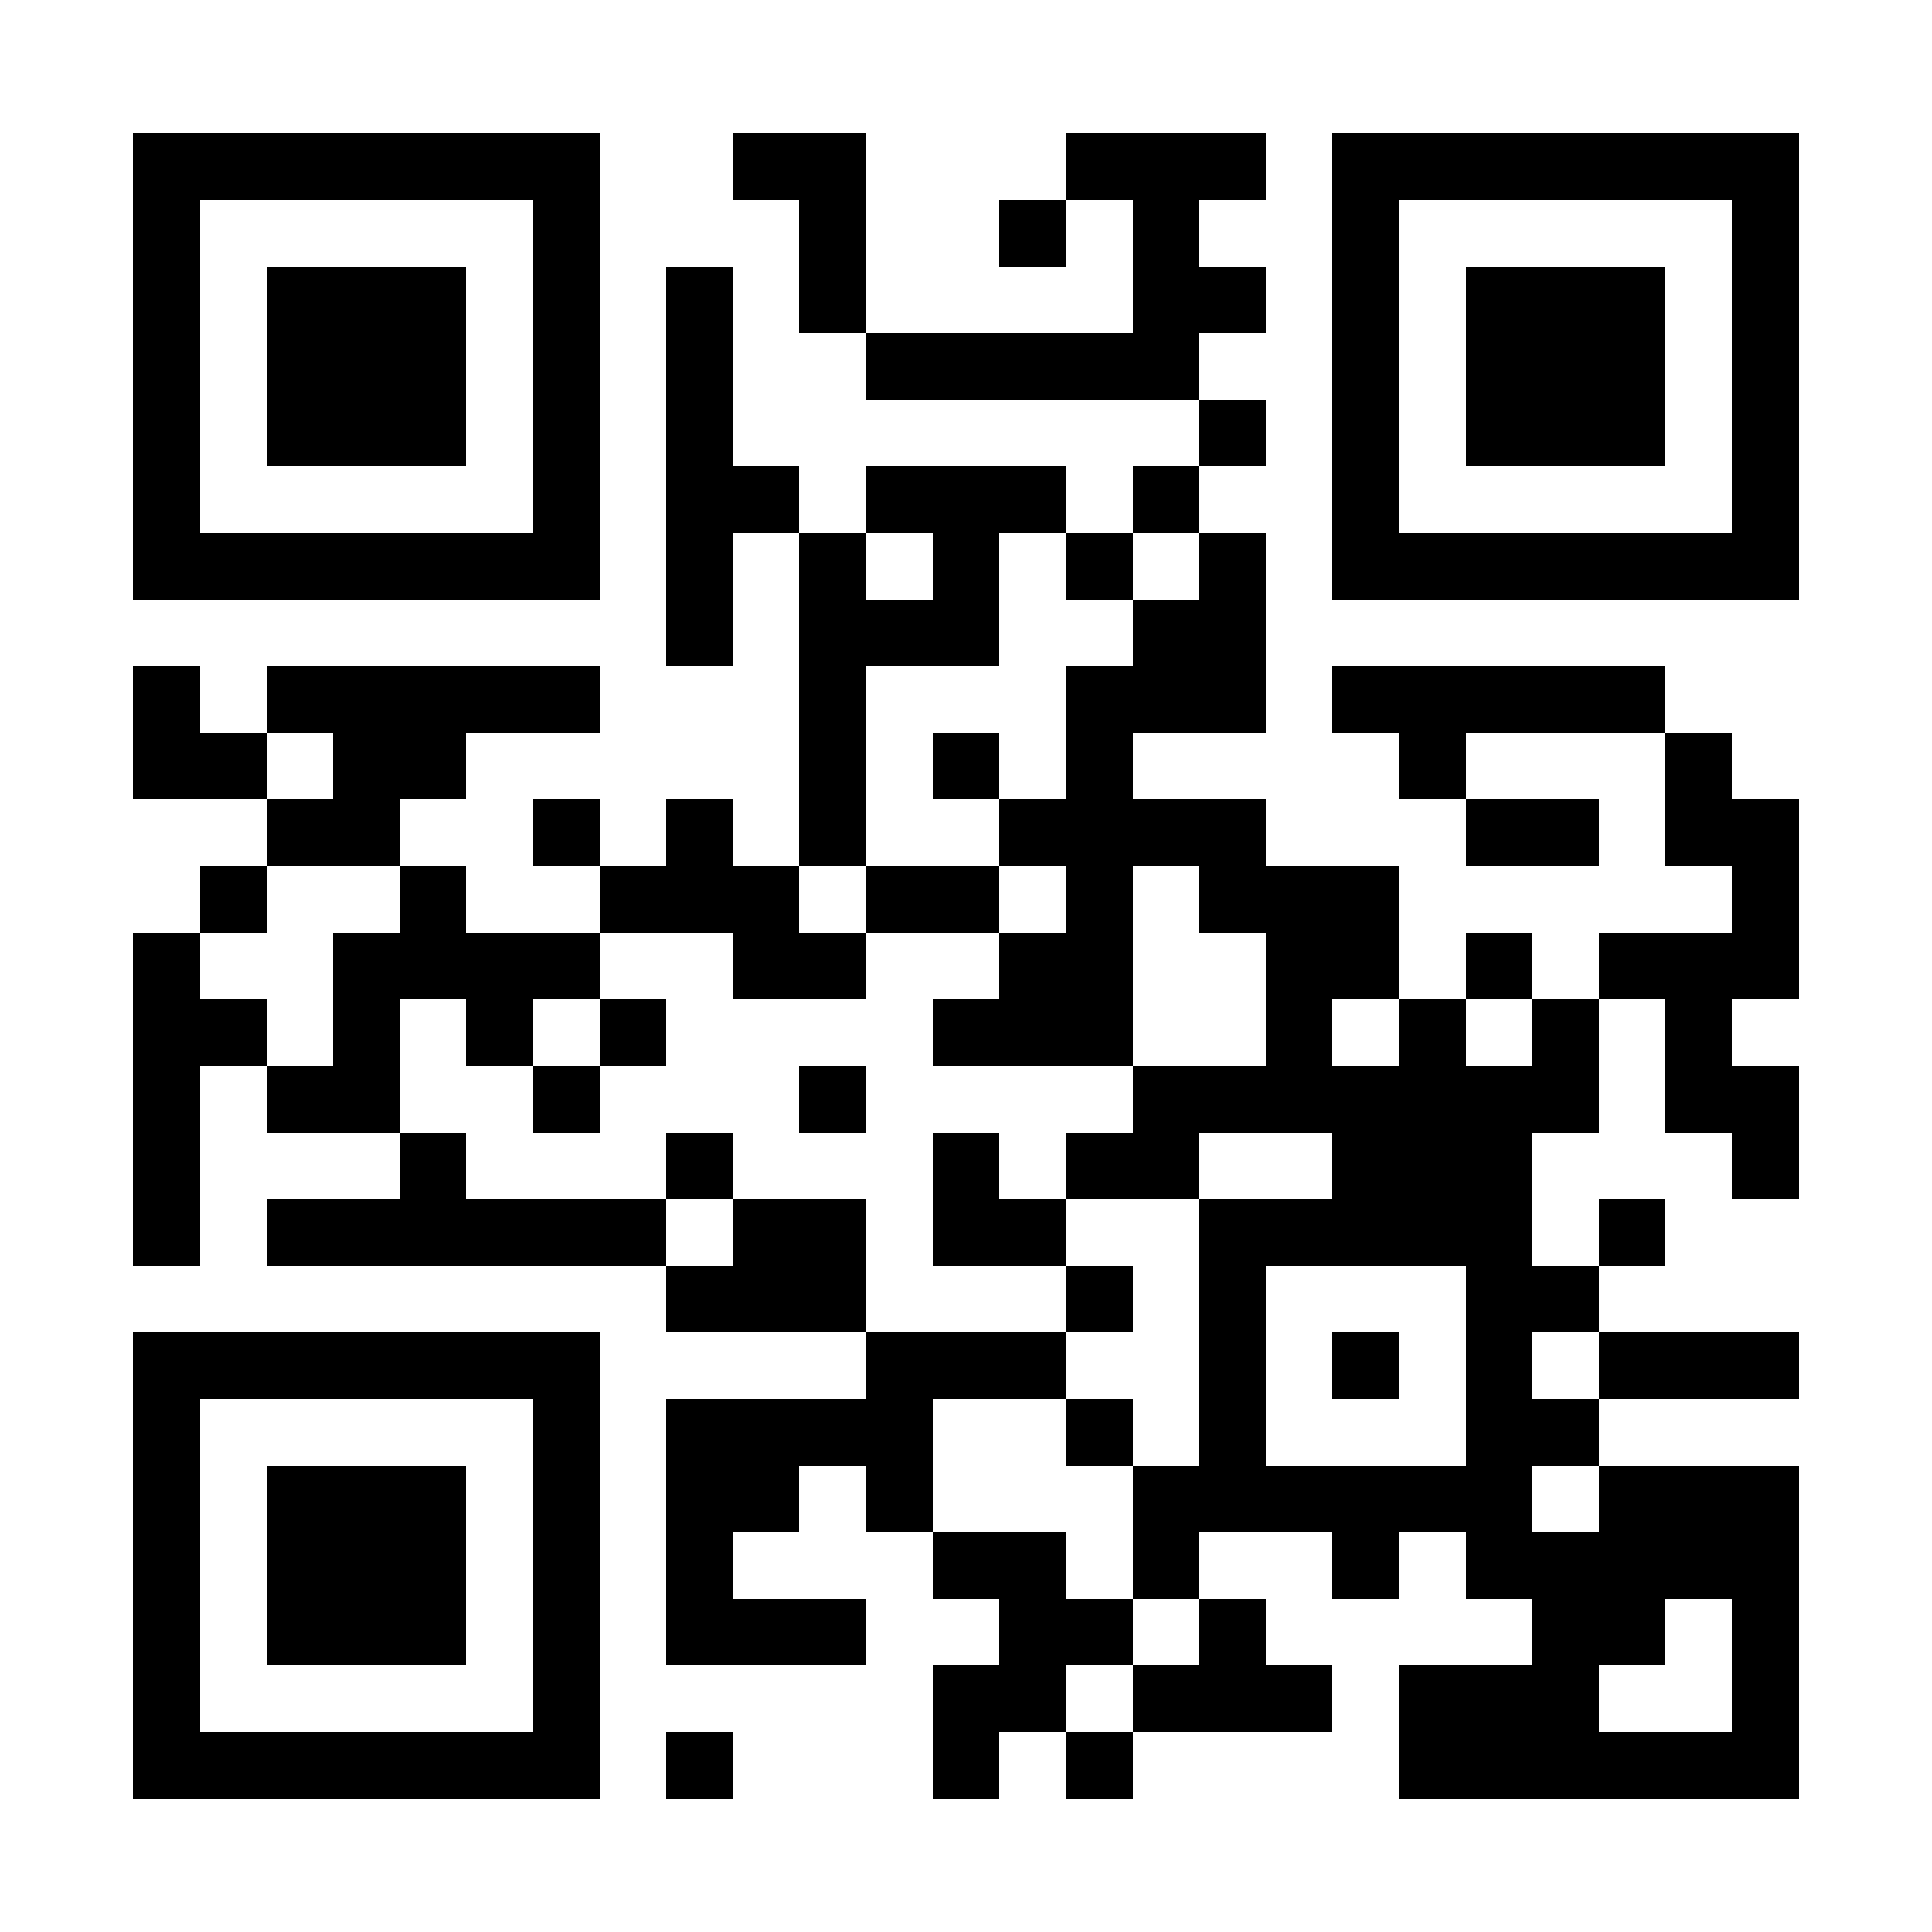 <?xml version="1.0" encoding="UTF-8"?>
<!DOCTYPE svg PUBLIC '-//W3C//DTD SVG 1.0//EN'
          'http://www.w3.org/TR/2001/REC-SVG-20010904/DTD/svg10.dtd'>
<svg fill="#fff" height="29" shape-rendering="crispEdges" style="fill: #fff;" viewBox="0 0 29 29" width="29" xmlns="http://www.w3.org/2000/svg" xmlns:xlink="http://www.w3.org/1999/xlink"
><path d="M0 0h29v29H0z"
  /><path d="M2 2.5h7m2 0h2m3 0h3m1 0h7M2 3.5h1m5 0h1m3 0h1m2 0h1m1 0h1m2 0h1m5 0h1M2 4.5h1m1 0h3m1 0h1m1 0h1m1 0h1m4 0h2m1 0h1m1 0h3m1 0h1M2 5.5h1m1 0h3m1 0h1m1 0h1m2 0h5m2 0h1m1 0h3m1 0h1M2 6.5h1m1 0h3m1 0h1m1 0h1m7 0h1m1 0h1m1 0h3m1 0h1M2 7.5h1m5 0h1m1 0h2m1 0h3m1 0h1m2 0h1m5 0h1M2 8.5h7m1 0h1m1 0h1m1 0h1m1 0h1m1 0h1m1 0h7M10 9.5h1m1 0h3m2 0h2M2 10.5h1m1 0h5m3 0h1m3 0h3m1 0h5M2 11.5h2m1 0h2m5 0h1m1 0h1m1 0h1m4 0h1m3 0h1M4 12.5h2m2 0h1m1 0h1m1 0h1m2 0h4m3 0h2m1 0h2M3 13.5h1m2 0h1m2 0h3m1 0h2m1 0h1m1 0h3m5 0h1M2 14.5h1m2 0h4m2 0h2m2 0h2m2 0h2m1 0h1m1 0h3M2 15.5h2m1 0h1m1 0h1m1 0h1m4 0h3m2 0h1m1 0h1m1 0h1m1 0h1M2 16.5h1m1 0h2m2 0h1m3 0h1m4 0h7m1 0h2M2 17.5h1m3 0h1m3 0h1m3 0h1m1 0h2m2 0h3m3 0h1M2 18.5h1m1 0h6m1 0h2m1 0h2m2 0h5m1 0h1M10 19.5h3m3 0h1m1 0h1m3 0h2M2 20.5h7m4 0h3m2 0h1m1 0h1m1 0h1m1 0h3M2 21.5h1m5 0h1m1 0h4m2 0h1m1 0h1m3 0h2M2 22.5h1m1 0h3m1 0h1m1 0h2m1 0h1m3 0h6m1 0h3M2 23.5h1m1 0h3m1 0h1m1 0h1m3 0h2m1 0h1m2 0h1m1 0h5M2 24.5h1m1 0h3m1 0h1m1 0h3m2 0h2m1 0h1m4 0h2m1 0h1M2 25.5h1m5 0h1m5 0h2m1 0h3m1 0h3m2 0h1M2 26.5h7m1 0h1m3 0h1m1 0h1m4 0h6" stroke="#000"
/></svg
>
